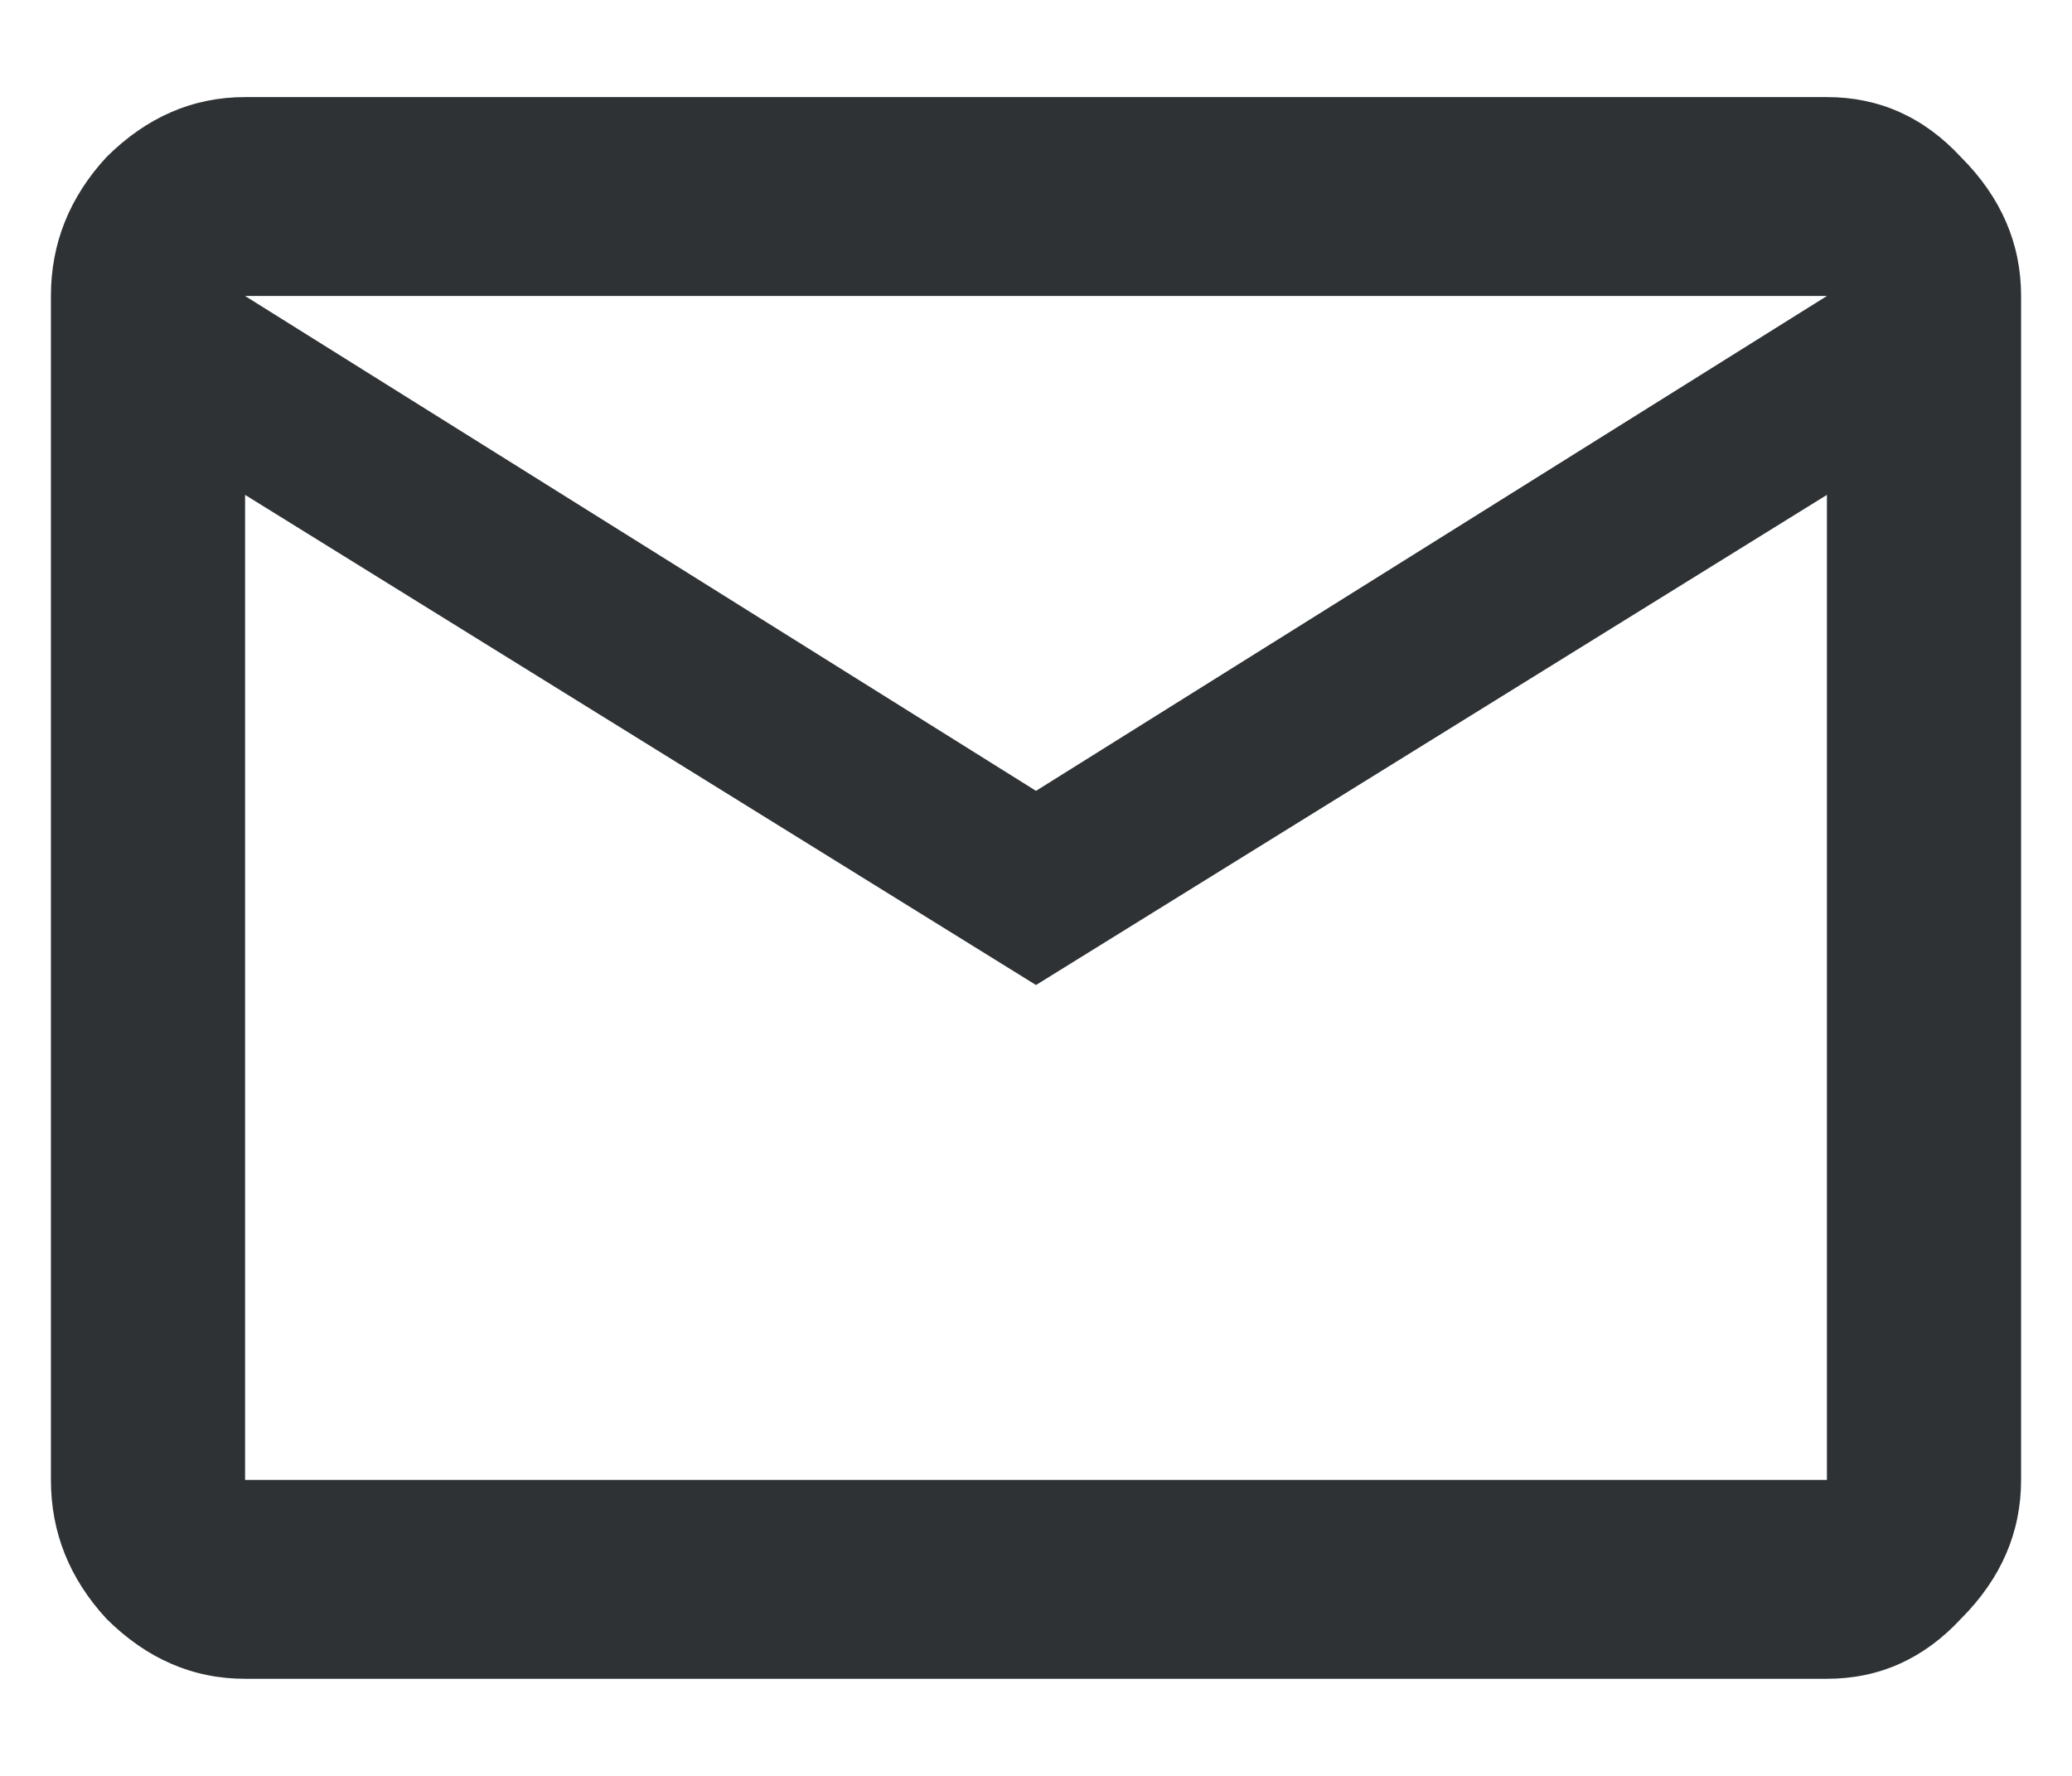 <svg width="14" height="12" viewBox="0 0 14 12" fill="none" xmlns="http://www.w3.org/2000/svg">
<path d="M7 5.344L12.344 2H1.656L7 5.344ZM12.344 10V3.344L7 6.656L1.656 3.344V10H12.344ZM12.344 0.656C12.698 0.656 13 0.792 13.25 1.062C13.521 1.333 13.656 1.646 13.656 2V10C13.656 10.354 13.521 10.667 13.25 10.938C13 11.208 12.698 11.344 12.344 11.344H1.656C1.302 11.344 0.99 11.208 0.719 10.938C0.469 10.667 0.344 10.354 0.344 10V2C0.344 1.646 0.469 1.333 0.719 1.062C0.99 0.792 1.302 0.656 1.656 0.656H12.344Z" fill="#2E3235"/>
</svg>
